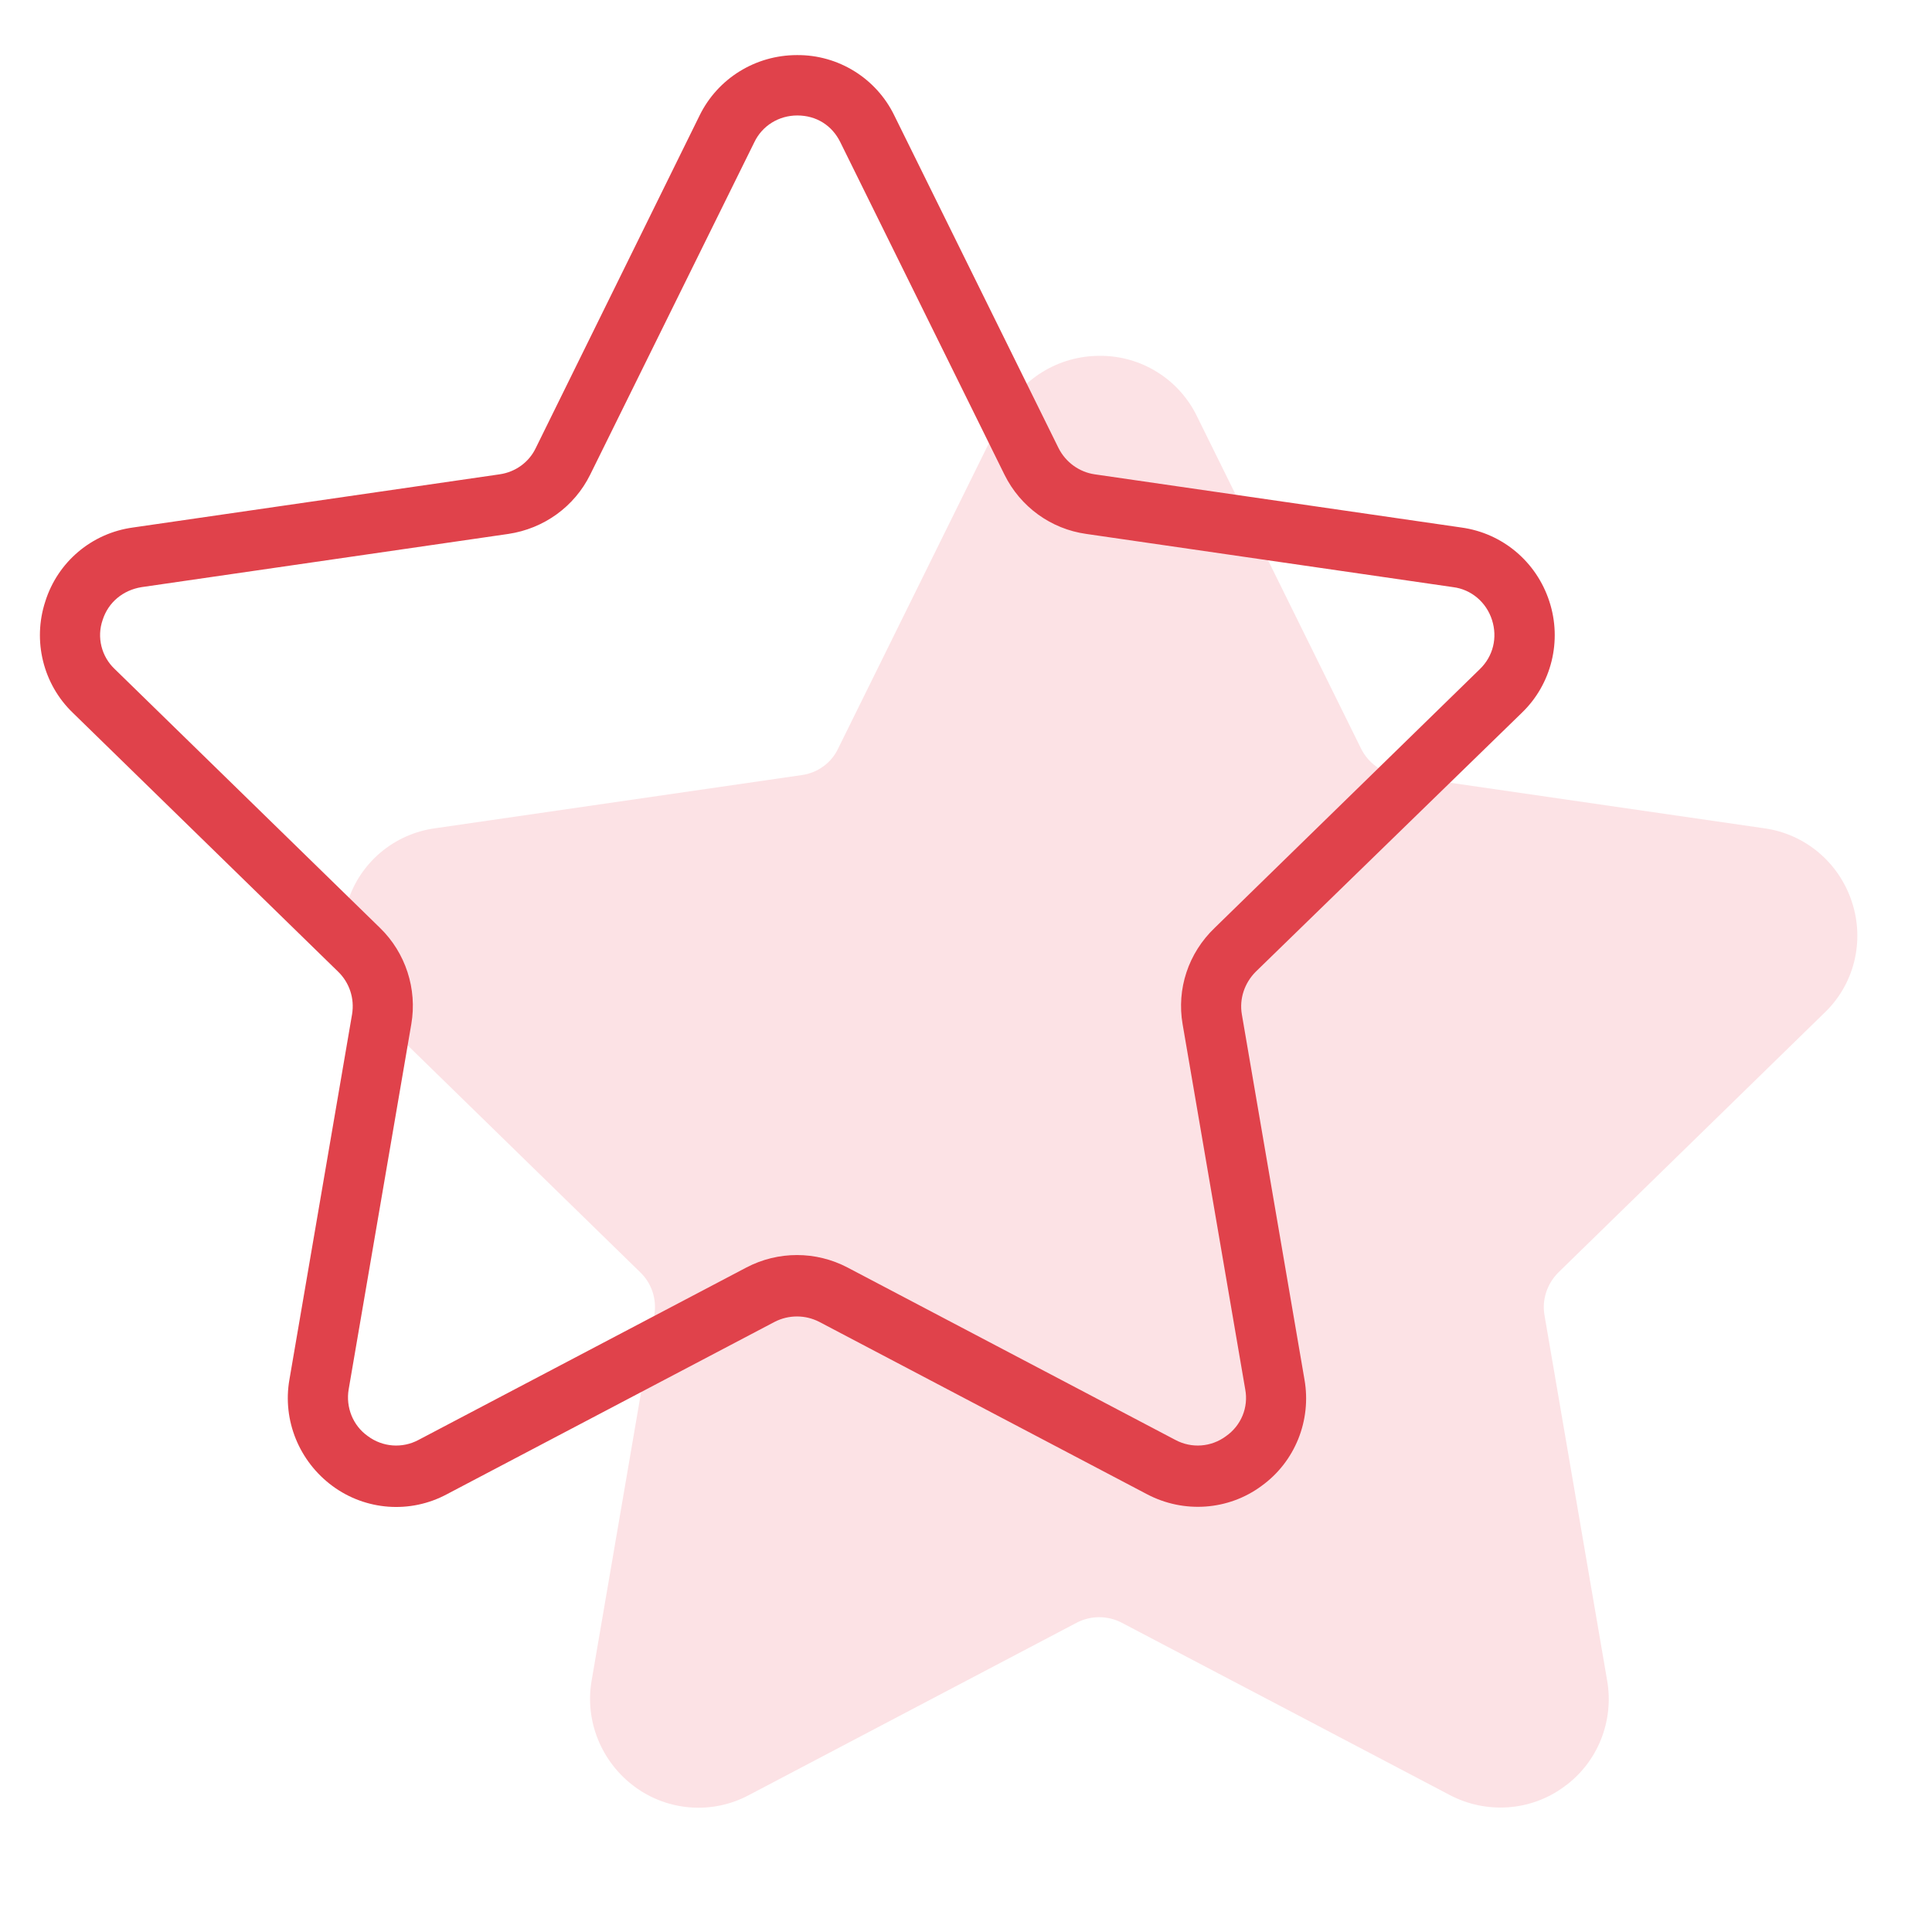 <?xml version="1.0" encoding="utf-8"?>
<!-- Generator: Adobe Illustrator 26.5.0, SVG Export Plug-In . SVG Version: 6.00 Build 0)  -->
<svg version="1.1" id="Calque_1" xmlns="http://www.w3.org/2000/svg" xmlns:xlink="http://www.w3.org/1999/xlink" x="0px" y="0px"
	 viewBox="0 0 512 512" style="enable-background:new 0 0 512 512;" xml:space="preserve">
<style type="text/css">
	.st0{fill:#FCE2E5;}
	.st1{fill:#E0424B;}
</style>
<path class="st0" d="M490.8,239.1c-3.4-10.5-12.4-18.1-23.3-19.6l-97.2-14.1c-4.1-0.6-7.7-3.2-9.6-7l-43.5-88.1
	c-4.8-9.9-14.9-16.1-25.8-16c-11,0-21,6.2-25.8,16l-43.5,88.1c-1.8,3.8-5.4,6.4-9.6,7l-97.2,14.1c-10.9,1.5-19.9,9.1-23.2,19.6
	c-3.4,10.4-0.6,21.9,7.3,29.5l70.3,68.6c3,2.9,4.4,7.1,3.7,11.3l-16.6,96.8c-1.9,10.8,2.6,21.7,11.4,28.2c8.8,6.5,20.6,7.4,30.3,2.2
	l86.9-45.7c3.7-1.9,8.1-1.9,11.8,0l44,23.1l0,0l0,0l43,22.6c9.7,5.1,21.5,4.3,30.3-2.2c8.9-6.4,13.3-17.4,11.4-28.2l-16.6-96.8
	c-0.7-4.1,0.7-8.3,3.7-11.3l70.3-68.6v0C491.4,261,494.2,249.5,490.8,239.1z"/>
<g>
	<path class="st1" d="M403.3,188.9c7.9-7.6,10.7-19.1,7.3-29.5c-3.4-10.5-12.4-18.1-23.3-19.6l-97.2-14.1c-4.1-0.6-7.7-3.2-9.6-7
		l-43.5-88.1c-4.8-9.9-14.9-16.1-25.8-16c-11,0-21,6.2-25.8,16L142,118.7c-1.8,3.8-5.4,6.4-9.6,7l-97.2,14.1
		c-10.9,1.5-19.9,9.1-23.2,19.6c-3.4,10.4-0.6,21.9,7.3,29.5l70.3,68.6c3,2.9,4.4,7.1,3.7,11.3l-16.6,96.8
		c-1.9,10.8,2.6,21.7,11.4,28.2c8.8,6.5,20.6,7.4,30.3,2.2l86.9-45.7c3.7-1.9,8.1-1.9,11.8,0l86.9,45.7c9.7,5.1,21.5,4.3,30.3-2.2
		c8.9-6.4,13.3-17.4,11.4-28.2l-16.6-96.8c-0.7-4.1,0.7-8.3,3.7-11.3L403.3,188.9L403.3,188.9z M313.4,271.4l16.6,96.8
		c0.9,4.8-1.1,9.6-5.1,12.4c-3.9,2.9-9.1,3.3-13.4,1l-86.9-45.7c-8.4-4.4-18.4-4.4-26.8,0l-86.9,45.7c-4.3,2.3-9.5,1.9-13.4-1
		c-4-2.8-5.9-7.7-5.1-12.4l16.6-96.8c1.6-9.3-1.5-18.9-8.3-25.5l-70.3-68.6c-3.5-3.3-4.8-8.4-3.2-13c1.5-4.7,5.4-7.9,10.3-8.7
		l97.2-14.1c9.4-1.4,17.5-7.2,21.7-15.7l43.5-88.1c2.1-4.4,6.5-7.1,11.4-7.1c5,0,9.2,2.6,11.4,7.1l43.5,88.1
		c4.2,8.5,12.3,14.4,21.7,15.7l97.2,14.1c4.8,0.6,8.8,4,10.3,8.7c1.5,4.7,0.3,9.6-3.2,13l-70.3,68.6
		C314.9,252.6,311.8,262.1,313.4,271.4z"/>
</g>
</svg>
